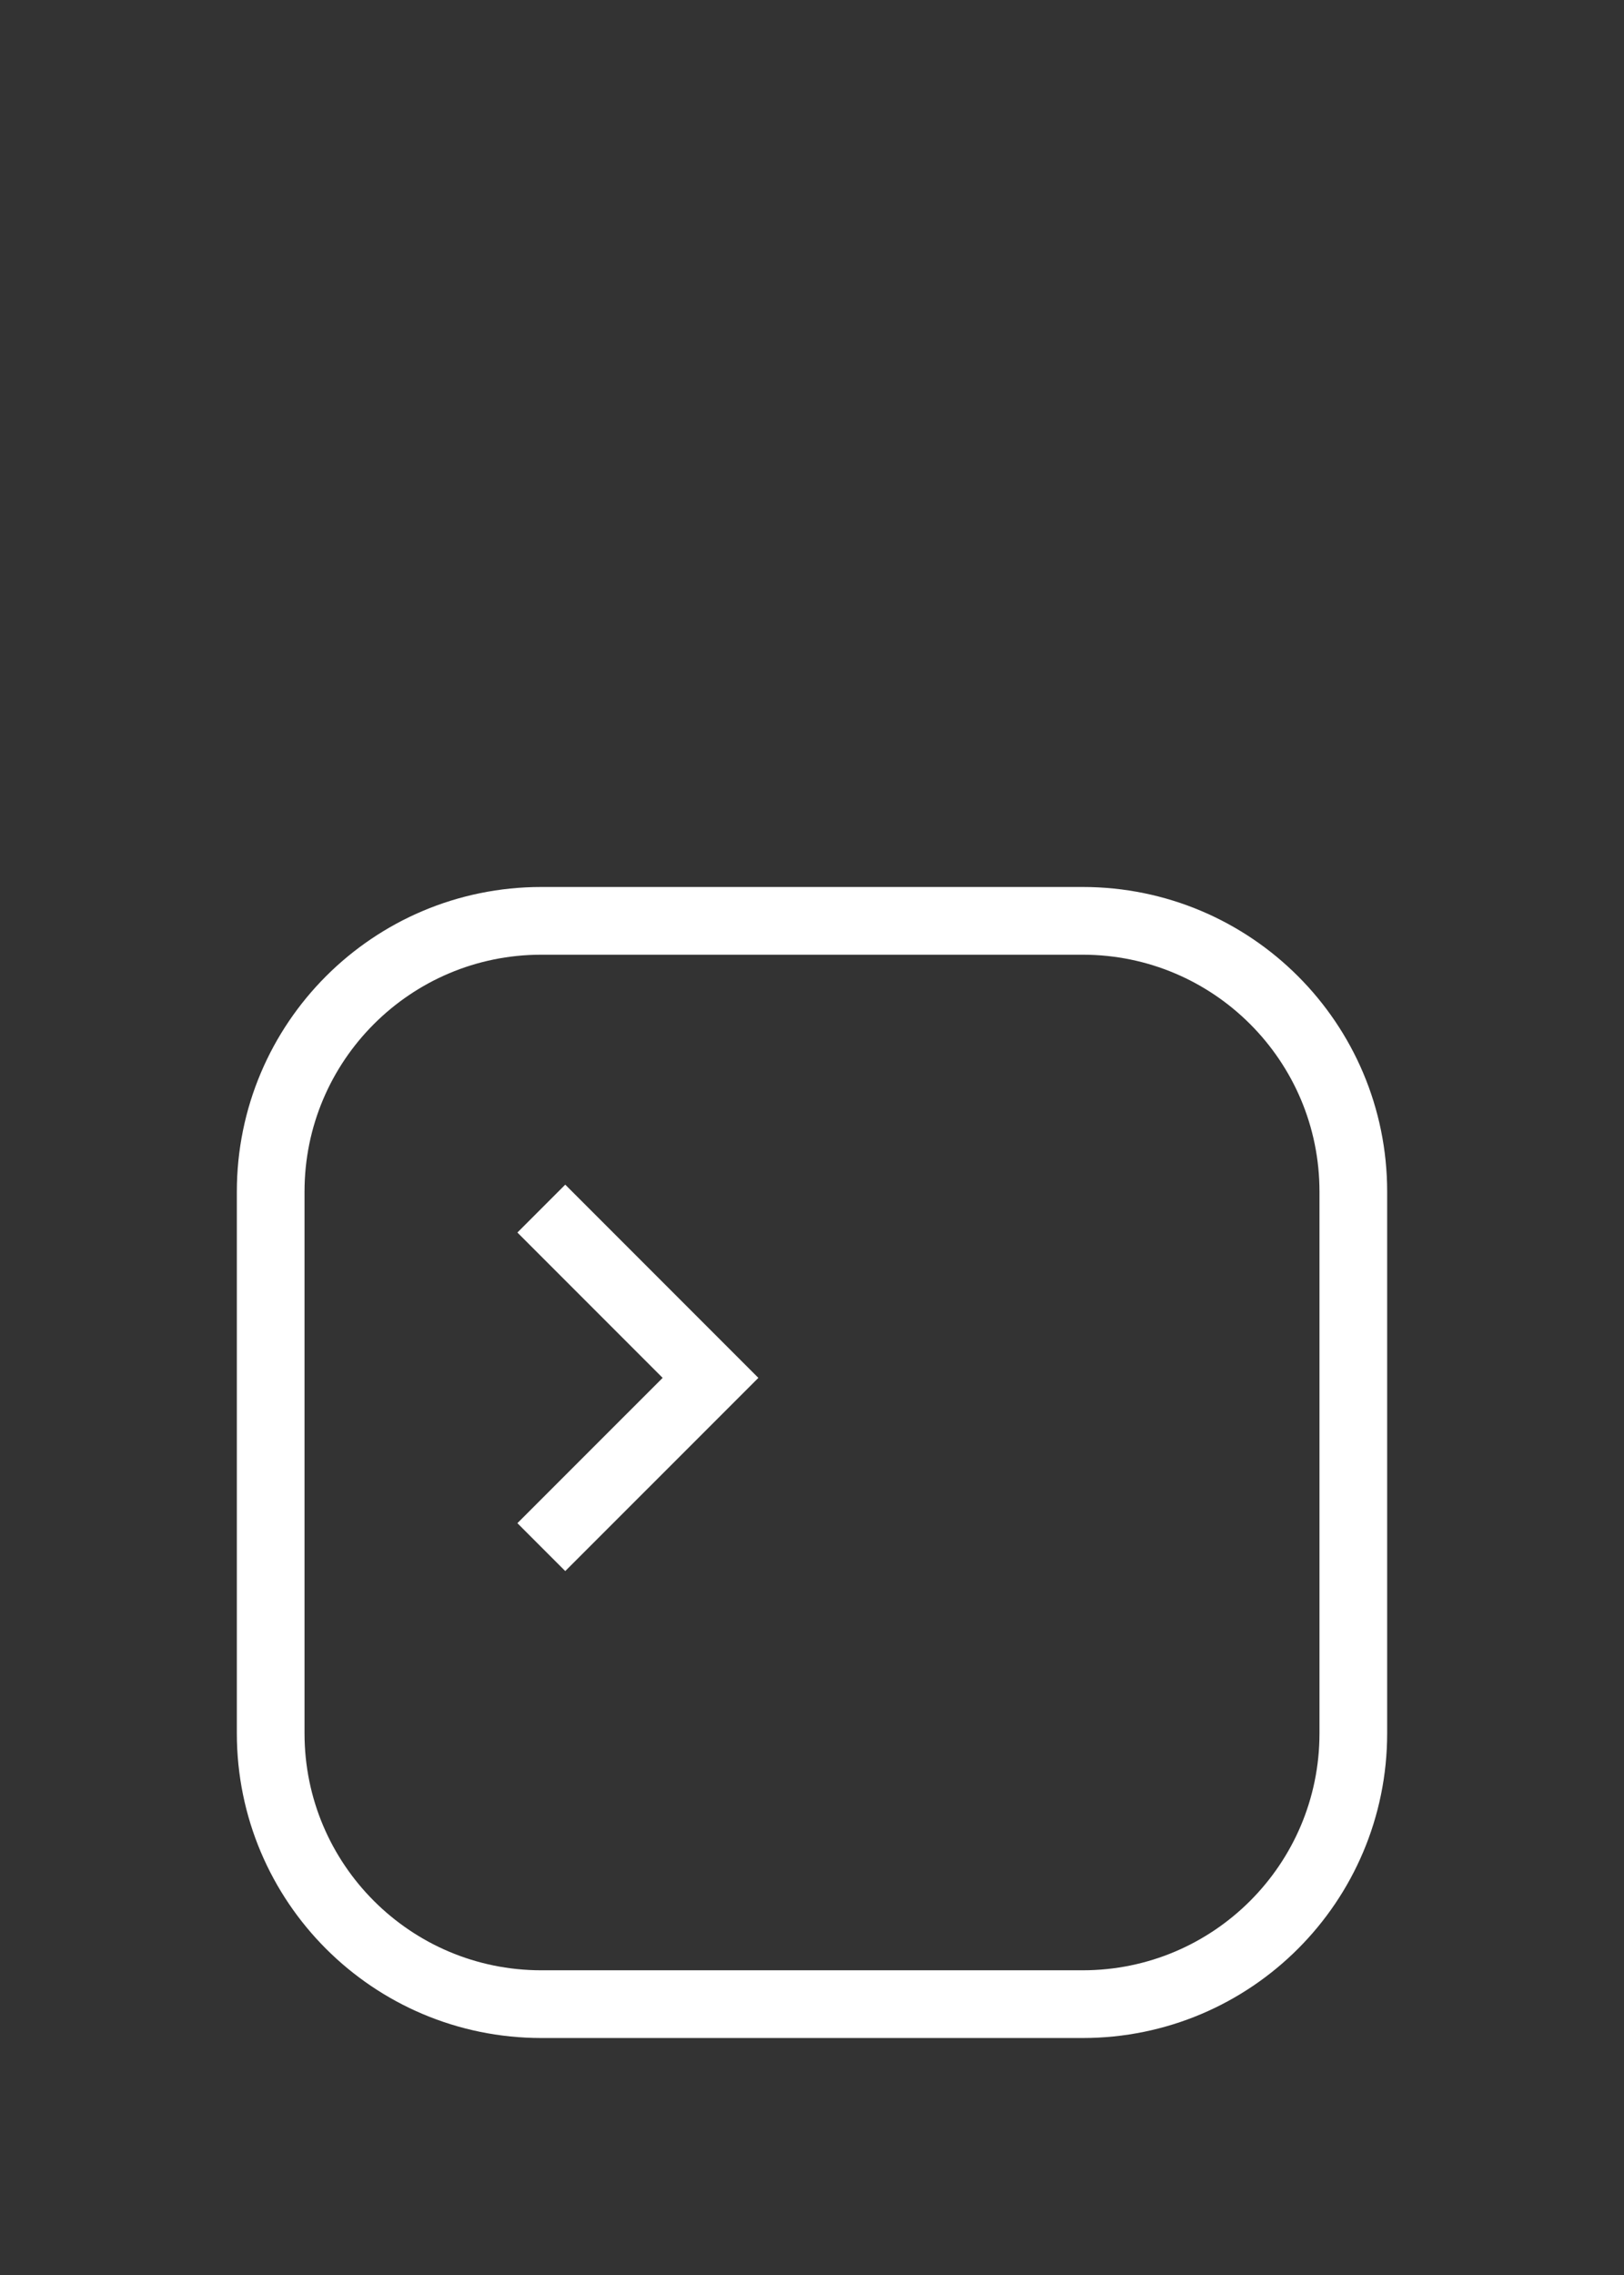 <svg width="40" height="56" viewBox="0 0 40 56" fill="none" xmlns="http://www.w3.org/2000/svg">
<rect x="0" y="0" width="40" height="56" fill="#333333" stroke="none"/>
<path d="M26.667 22.667H13.333C9.651 22.667 6.667 25.651 6.667 29.333V42.667C6.667 46.349 9.651 49.333 13.333 49.333H26.667C30.349 49.333 33.333 46.349 33.333 42.667V29.333C33.333 25.651 30.349 22.667 26.667 22.667Z" stroke="white" stroke-width="1.667"/>
<path d="M13.333 29.75L17.5 33.917L13.333 38.083" stroke="white" stroke-width="1.667"/>
</svg>
